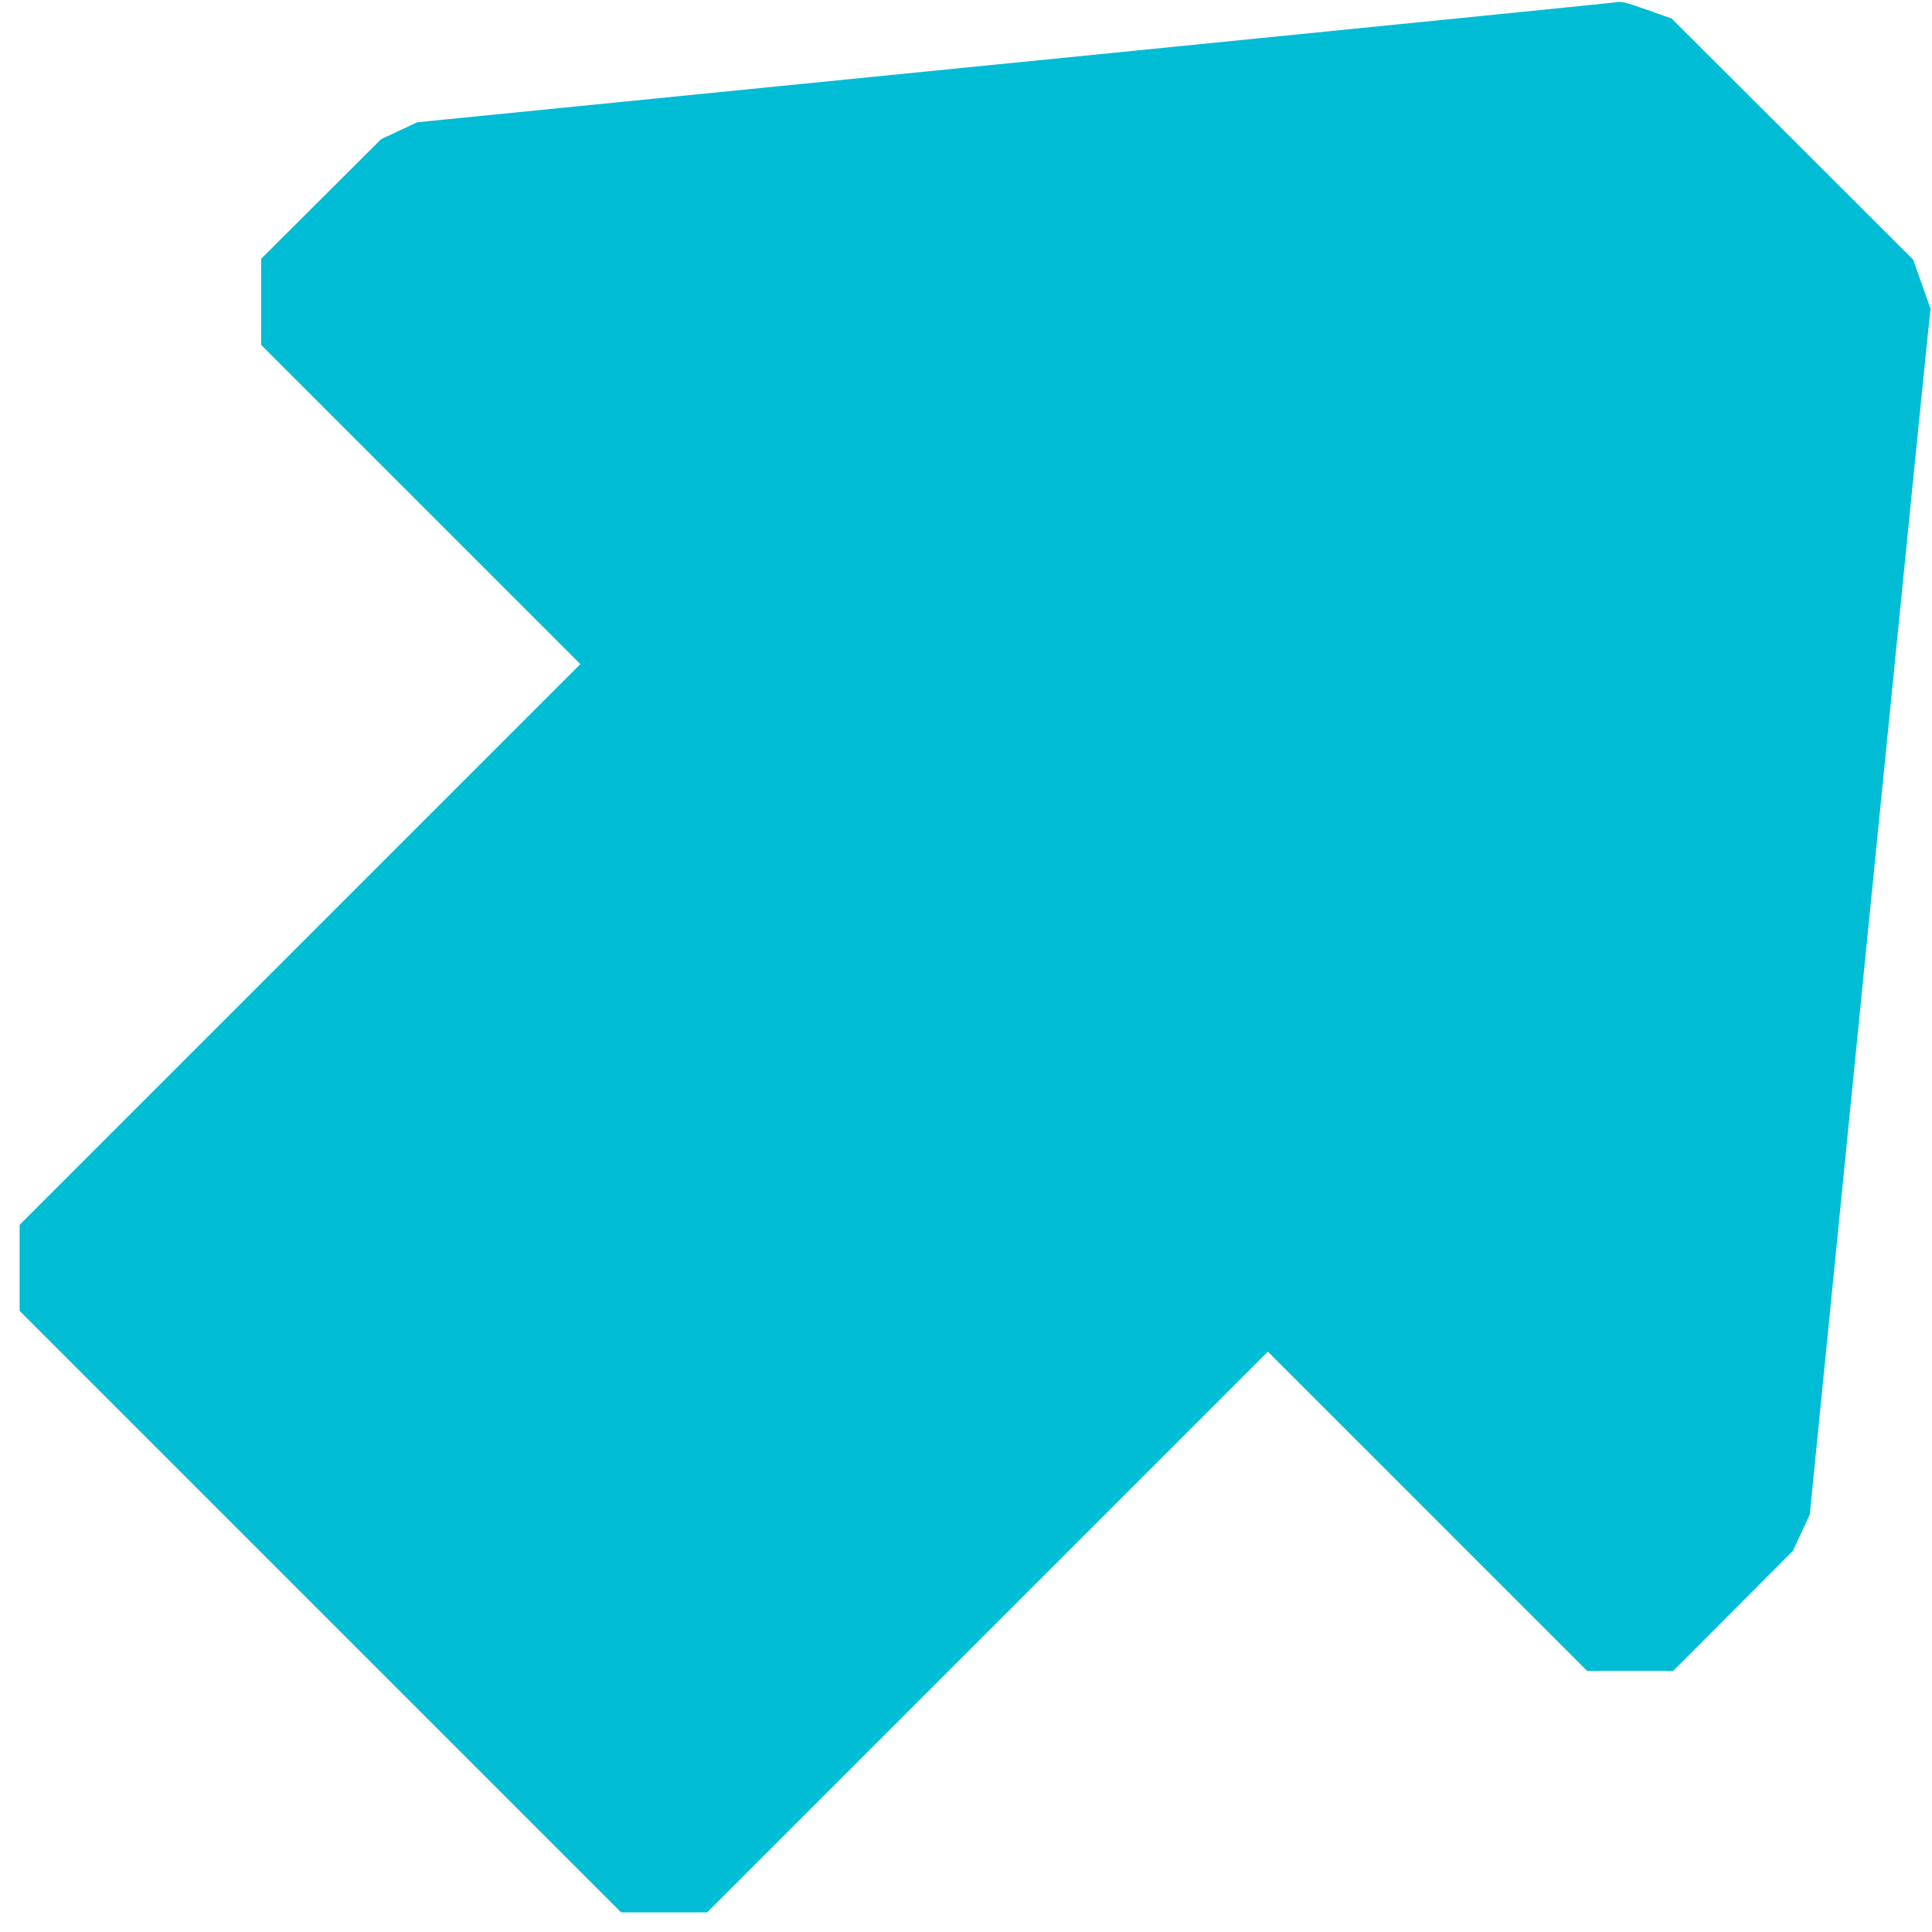 <?xml version="1.0" standalone="no"?>
<!DOCTYPE svg PUBLIC "-//W3C//DTD SVG 20010904//EN"
 "http://www.w3.org/TR/2001/REC-SVG-20010904/DTD/svg10.dtd">
<svg version="1.0" xmlns="http://www.w3.org/2000/svg"
 width="1280pt" height="1280pt" viewBox="0 0 1280 1280"
 preserveAspectRatio="xMidYMid meet">
<g transform="translate(0,1280) scale(0.1,-0.1)"
fill="#00bcd4" stroke="none">
<path d="M10700 12784 c-8 -2 -1797 -182 -3975 -399 l-3960 -395 -120 -56
-120 -56 -397 -396 -398 -397 0 -285 0 -285 1057 -1057 1058 -1058 -1858
-1858 -1857 -1857 0 -285 0 -285 1992 -1992 1993 -1993 285 0 285 0 1857 1857
1858 1858 1058 -1058 1057 -1057 285 0 285 0 397 398 396 397 56 120 56 120
390 3910 c215 2151 395 3948 401 3994 l10 84 -58 164 -58 163 -800 799 -800
798 -160 57 c-150 53 -178 59 -215 50z"/>
</g>
</svg>
